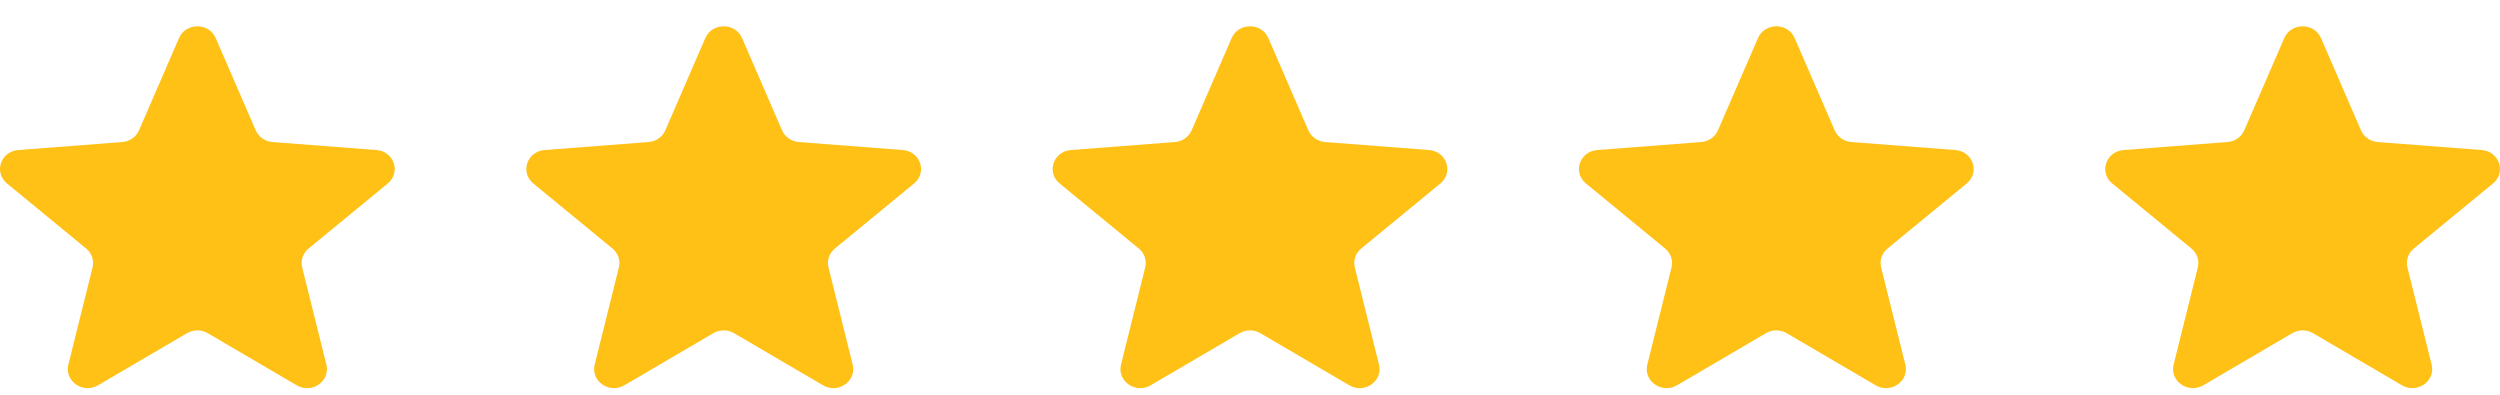 <svg width="76" height="12" viewBox="0 0 76 12" fill="none" xmlns="http://www.w3.org/2000/svg">
<g clip-path="url(#clip0_7_4)">
<path d="M5.443 1.157C5.649 0.681 6.351 0.681 6.557 1.157L7.775 3.963C7.862 4.163 8.058 4.3 8.284 4.318L11.444 4.561C11.979 4.602 12.196 5.242 11.788 5.577L9.381 7.555C9.209 7.696 9.134 7.917 9.186 8.129L9.922 11.085C10.046 11.586 9.478 11.982 9.02 11.713L6.315 10.129C6.122 10.016 5.879 10.016 5.685 10.129L2.98 11.713C2.522 11.982 1.954 11.586 2.078 11.085L2.814 8.129C2.866 7.917 2.791 7.696 2.619 7.555L0.212 5.577C-0.196 5.242 0.021 4.602 0.556 4.561L3.716 4.318C3.942 4.3 4.138 4.163 4.225 3.963L5.443 1.157Z" fill="#FFC116"/>
<path d="M21.442 1.157C21.649 0.681 22.351 0.681 22.558 1.157L23.775 3.963C23.862 4.163 24.058 4.3 24.284 4.318L27.444 4.561C27.979 4.602 28.196 5.242 27.788 5.577L25.381 7.555C25.209 7.696 25.134 7.917 25.186 8.129L25.922 11.085C26.046 11.586 25.478 11.982 25.02 11.713L22.315 10.129C22.122 10.016 21.878 10.016 21.685 10.129L18.98 11.713C18.522 11.982 17.954 11.586 18.078 11.085L18.814 8.129C18.866 7.917 18.791 7.696 18.619 7.555L16.212 5.577C15.804 5.242 16.021 4.602 16.556 4.561L19.716 4.318C19.942 4.3 20.138 4.163 20.225 3.963L21.442 1.157Z" fill="#FFC116"/>
<path d="M37.443 1.157C37.649 0.681 38.351 0.681 38.557 1.157L39.775 3.963C39.862 4.163 40.058 4.3 40.284 4.318L43.444 4.561C43.979 4.602 44.196 5.242 43.788 5.577L41.381 7.555C41.209 7.696 41.134 7.917 41.186 8.129L41.922 11.085C42.046 11.586 41.478 11.982 41.02 11.713L38.315 10.129C38.121 10.016 37.879 10.016 37.685 10.129L34.98 11.713C34.522 11.982 33.954 11.586 34.078 11.085L34.814 8.129C34.866 7.917 34.791 7.696 34.619 7.555L32.212 5.577C31.804 5.242 32.021 4.602 32.556 4.561L35.716 4.318C35.942 4.3 36.138 4.163 36.225 3.963L37.443 1.157Z" fill="#FFC116"/>
<path d="M53.443 1.157C53.649 0.681 54.351 0.681 54.557 1.157L55.775 3.963C55.862 4.163 56.058 4.3 56.284 4.318L59.444 4.561C59.979 4.602 60.196 5.242 59.788 5.577L57.381 7.555C57.209 7.696 57.134 7.917 57.186 8.129L57.922 11.085C58.046 11.586 57.478 11.982 57.02 11.713L54.315 10.129C54.121 10.016 53.879 10.016 53.685 10.129L50.98 11.713C50.522 11.982 49.954 11.586 50.078 11.085L50.814 8.129C50.866 7.917 50.791 7.696 50.619 7.555L48.212 5.577C47.804 5.242 48.021 4.602 48.556 4.561L51.716 4.318C51.942 4.3 52.138 4.163 52.225 3.963L53.443 1.157Z" fill="#FFC116"/>
<path d="M69.442 1.157C69.649 0.681 70.351 0.681 70.558 1.157L71.775 3.963C71.862 4.163 72.058 4.3 72.284 4.318L75.444 4.561C75.979 4.602 76.196 5.242 75.788 5.577L73.381 7.555C73.209 7.696 73.134 7.917 73.186 8.129L73.922 11.085C74.046 11.586 73.478 11.982 73.02 11.713L70.315 10.129C70.121 10.016 69.879 10.016 69.685 10.129L66.98 11.713C66.522 11.982 65.954 11.586 66.078 11.085L66.814 8.129C66.866 7.917 66.791 7.696 66.619 7.555L64.212 5.577C63.804 5.242 64.021 4.602 64.556 4.561L67.716 4.318C67.942 4.3 68.138 4.163 68.225 3.963L69.442 1.157Z" fill="#FFC116"/>
</g>
<defs>
<clipPath id="clip0_7_4">
<rect width="76" height="11" fill="white" transform="translate(0 0.8)"/>
</clipPath>
</defs>
</svg>
